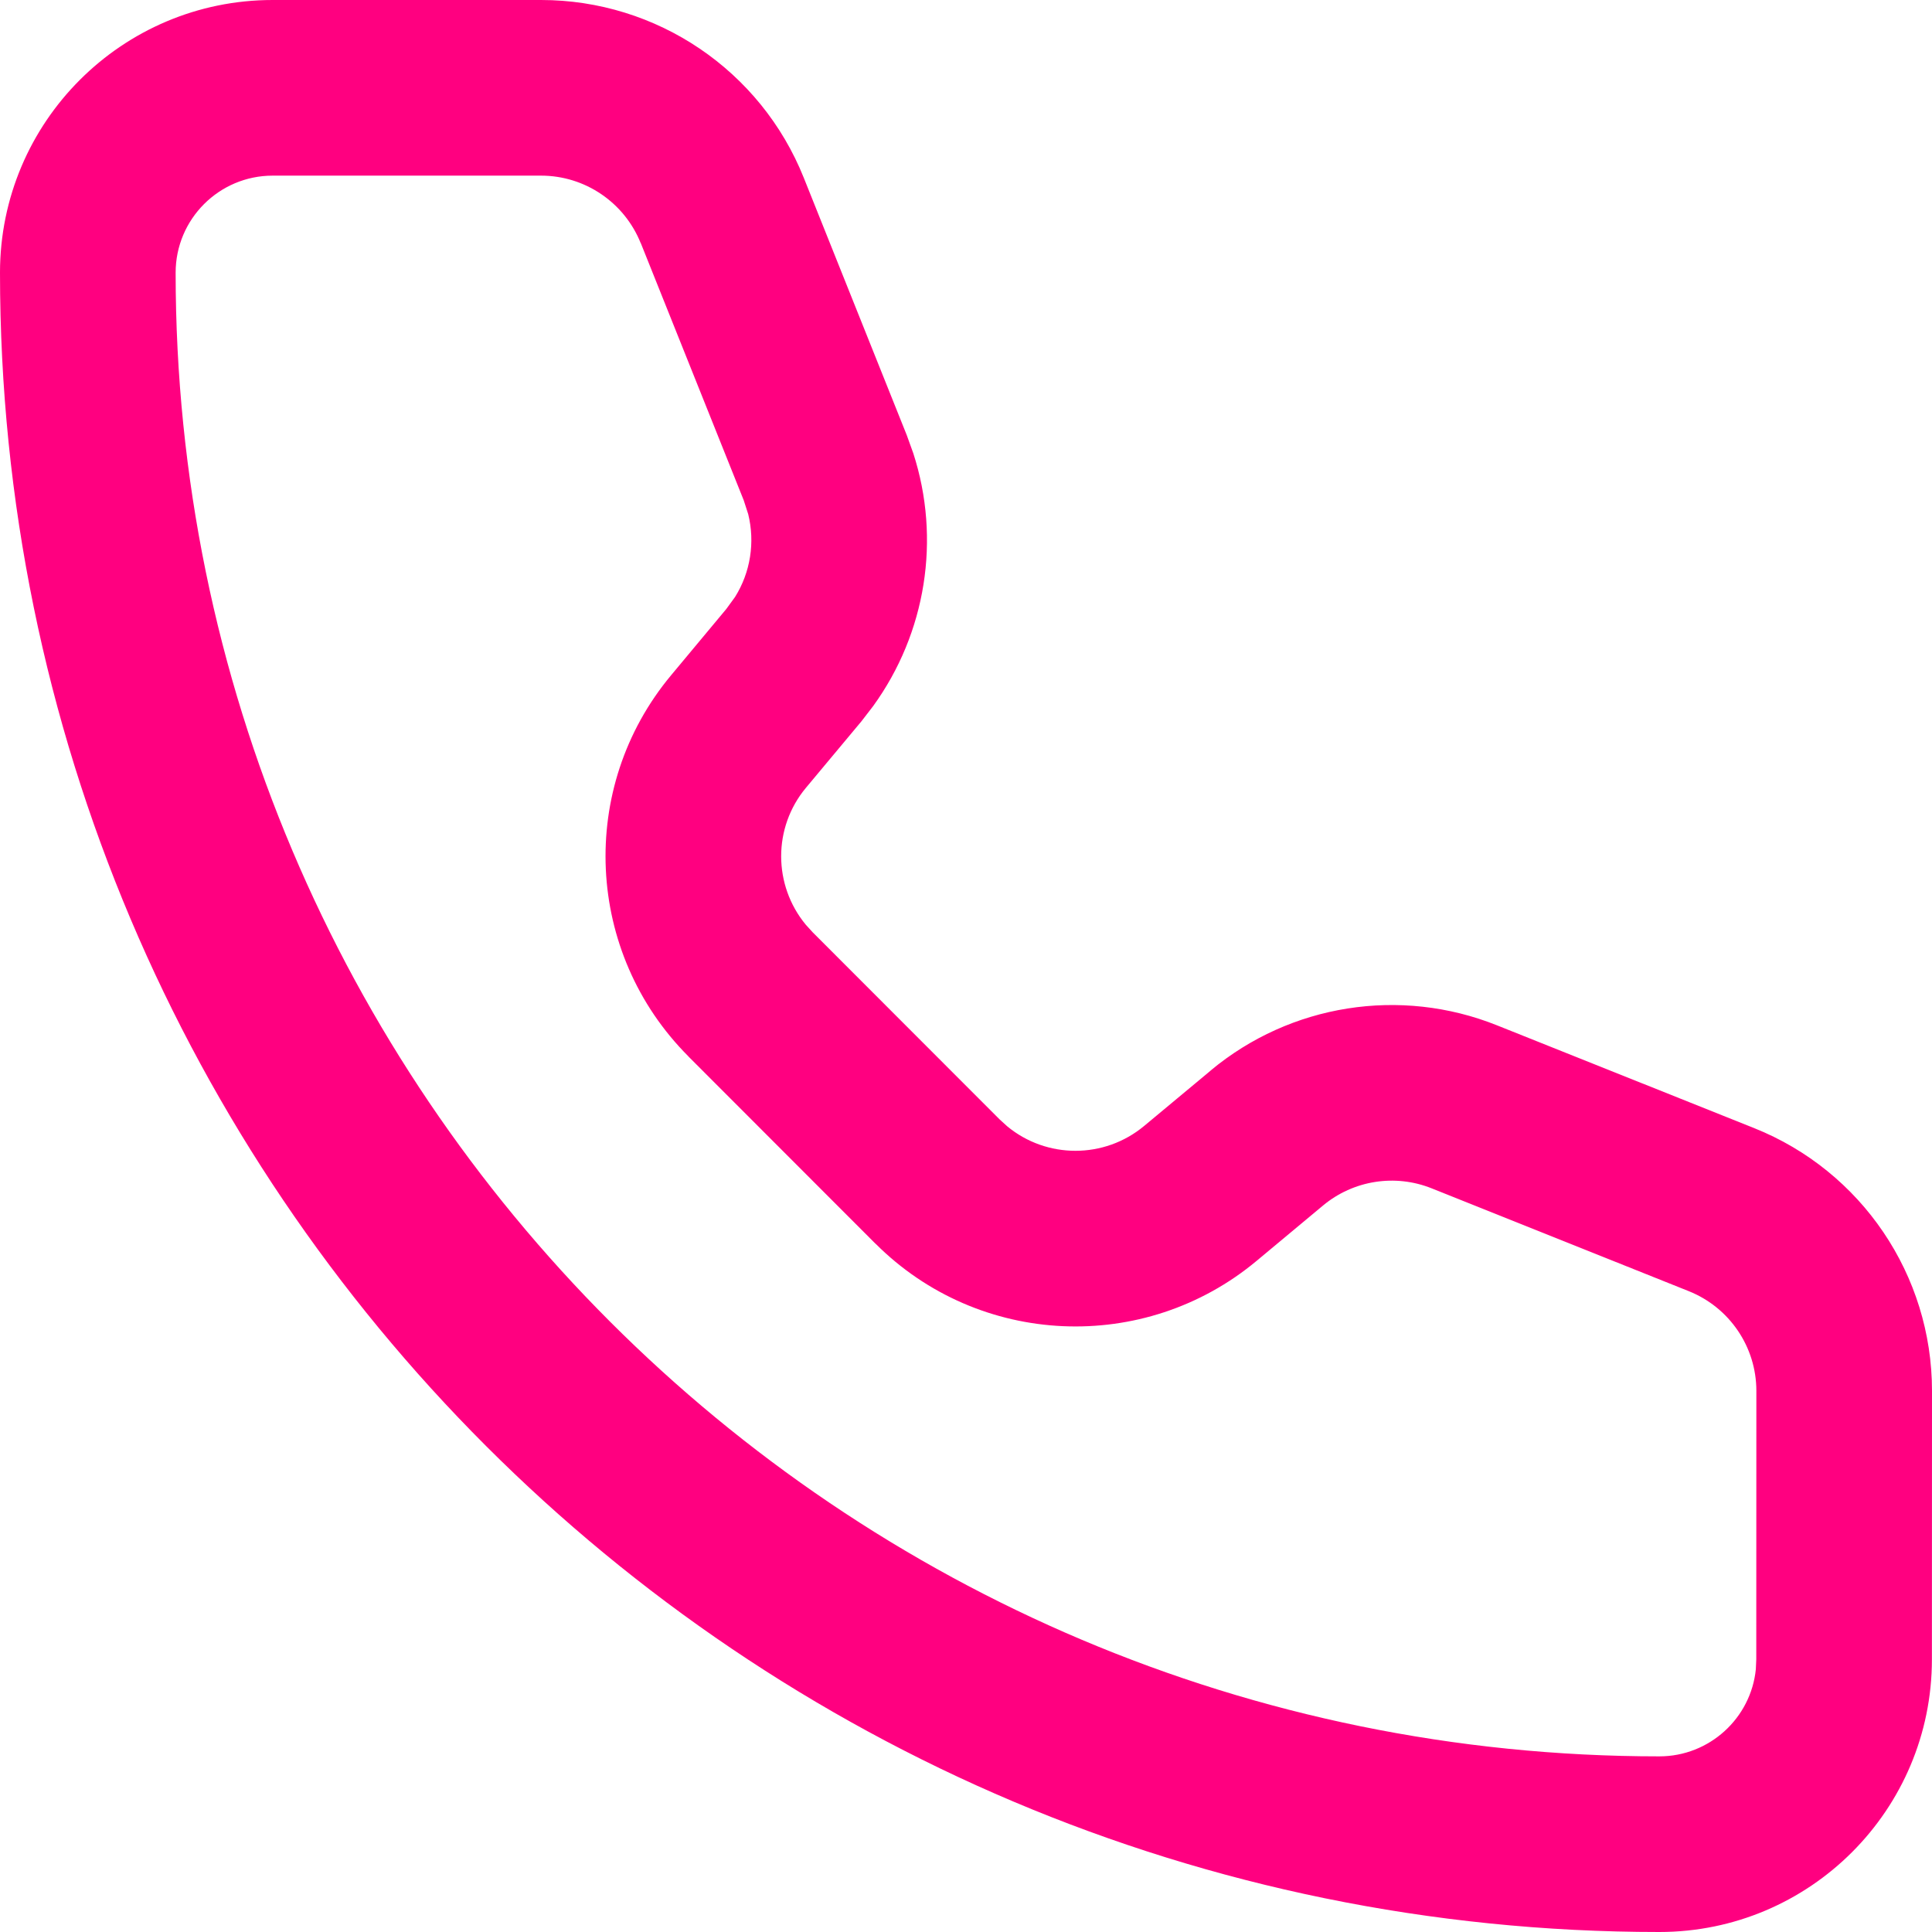 <svg width="22" height="22" viewBox="0 0 22 22" fill="none" xmlns="http://www.w3.org/2000/svg">
<path d="M0 3.105C0 1.39 1.391 0 3.105 0H6.161C7.479 0 8.664 0.802 9.153 2.025L10.325 4.954L10.4 5.162C10.716 6.139 10.545 7.209 9.943 8.04L9.809 8.214L9.178 8.97C8.799 9.424 8.804 10.08 9.175 10.529L9.254 10.616L11.383 12.747L11.47 12.826C11.918 13.196 12.574 13.2 13.029 12.821L13.786 12.191V12.19C14.695 11.433 15.947 11.236 17.045 11.675L19.975 12.846C21.198 13.335 22 14.52 22 15.838L21.999 18.895C21.999 20.609 20.61 22 18.895 22C8.46 22 0 13.54 0 3.105ZM2 3.105C2 12.436 9.564 20 18.895 20C19.466 20 19.938 19.565 19.994 19.008L19.999 18.895L20 15.838C20 15.338 19.695 14.889 19.231 14.703L16.303 13.532C15.886 13.365 15.411 13.44 15.066 13.727L14.31 14.357C13.031 15.424 11.147 15.34 9.969 14.161H9.968L7.839 12.03V12.029C6.662 10.851 6.574 8.97 7.642 7.689L8.271 6.934L8.37 6.798C8.546 6.517 8.599 6.176 8.52 5.855L8.469 5.697L7.297 2.769H7.296C7.11 2.305 6.661 2 6.161 2H3.105C2.495 2 2 2.495 2 3.105Z" fill="#FF0080"/>
</svg>
